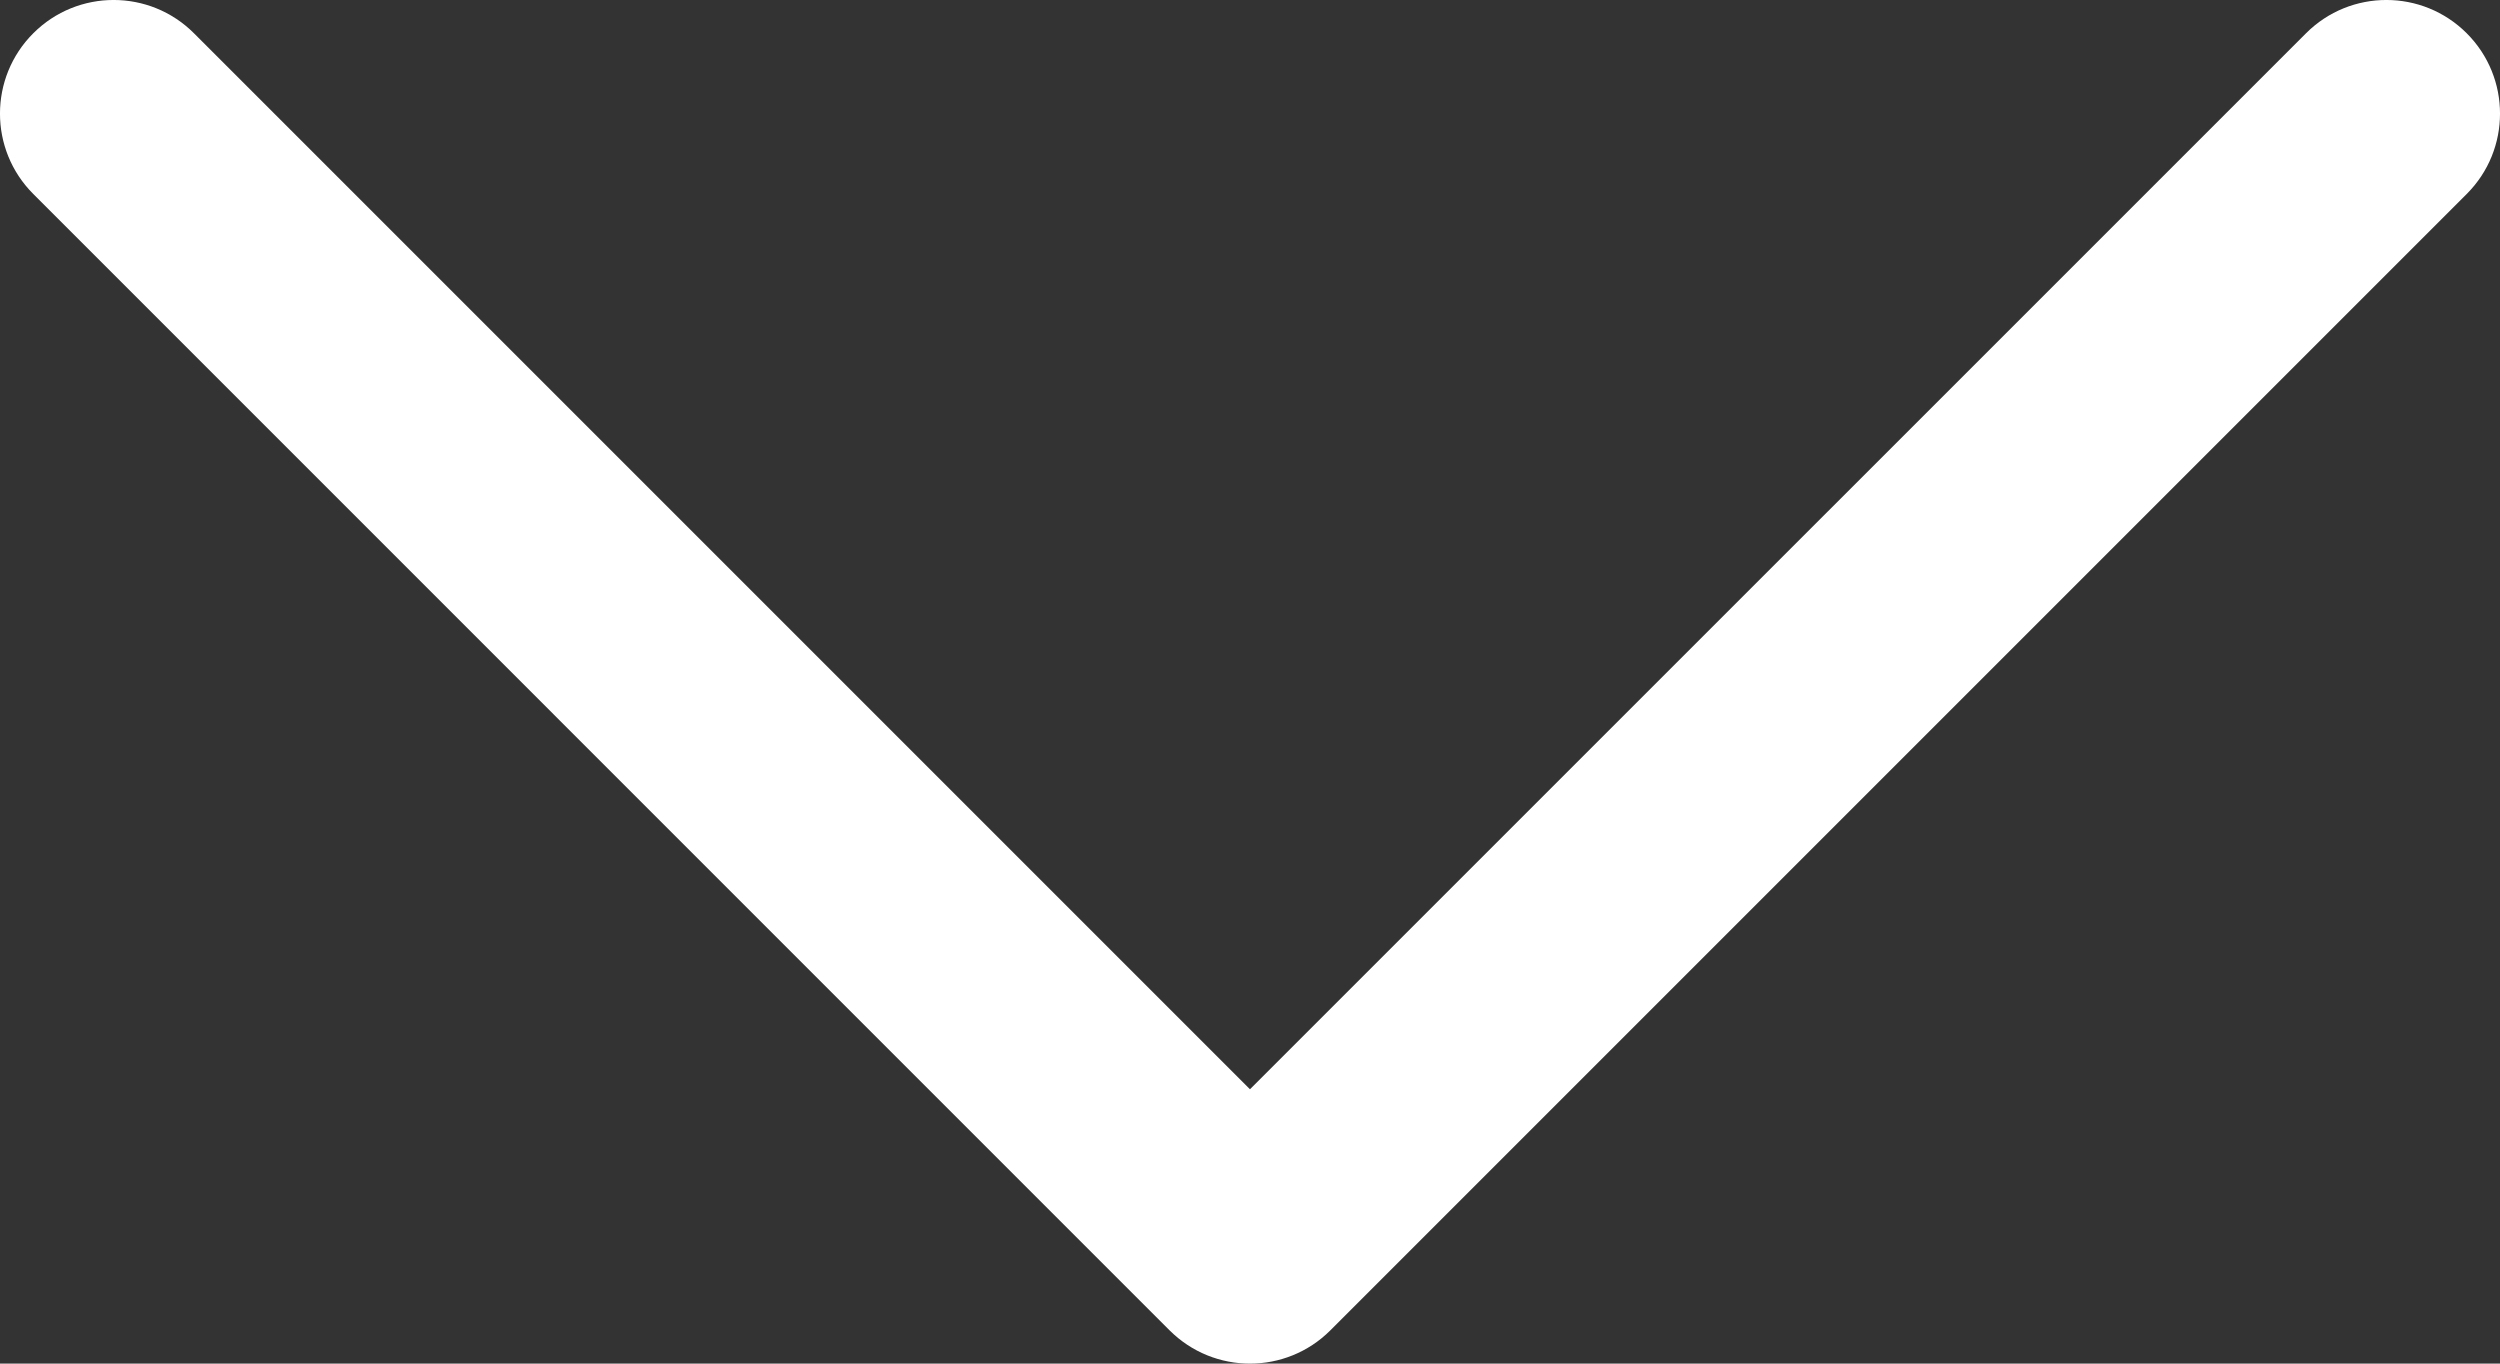 <?xml version="1.0" encoding="UTF-8"?>
<svg id="Layer_2" data-name="Layer 2" xmlns="http://www.w3.org/2000/svg" viewBox="0 0 366.67 200">
  <rect x="0" y="0" width="366.67" height="200" fill="#333333" stroke="none"/>
  <defs>
    <style>
      .cls-1 {
        fill: #fff;
        stroke-width: 0px;
      }
    </style>
  </defs>
  <g id="Layer_1-2" data-name="Layer 1">
    <path class="cls-1" d="M183.33,200c-4.27,0-8.53-1.63-11.79-4.88L4.88,28.45C-1.63,21.94-1.63,11.39,4.88,4.88s17.06-6.51,23.57,0l154.88,154.88L338.22,4.88c6.51-6.51,17.06-6.51,23.57,0s6.51,17.06,0,23.57l-166.67,166.67c-3.25,3.25-7.52,4.88-11.79,4.88Z"/>
  </g>
</svg>